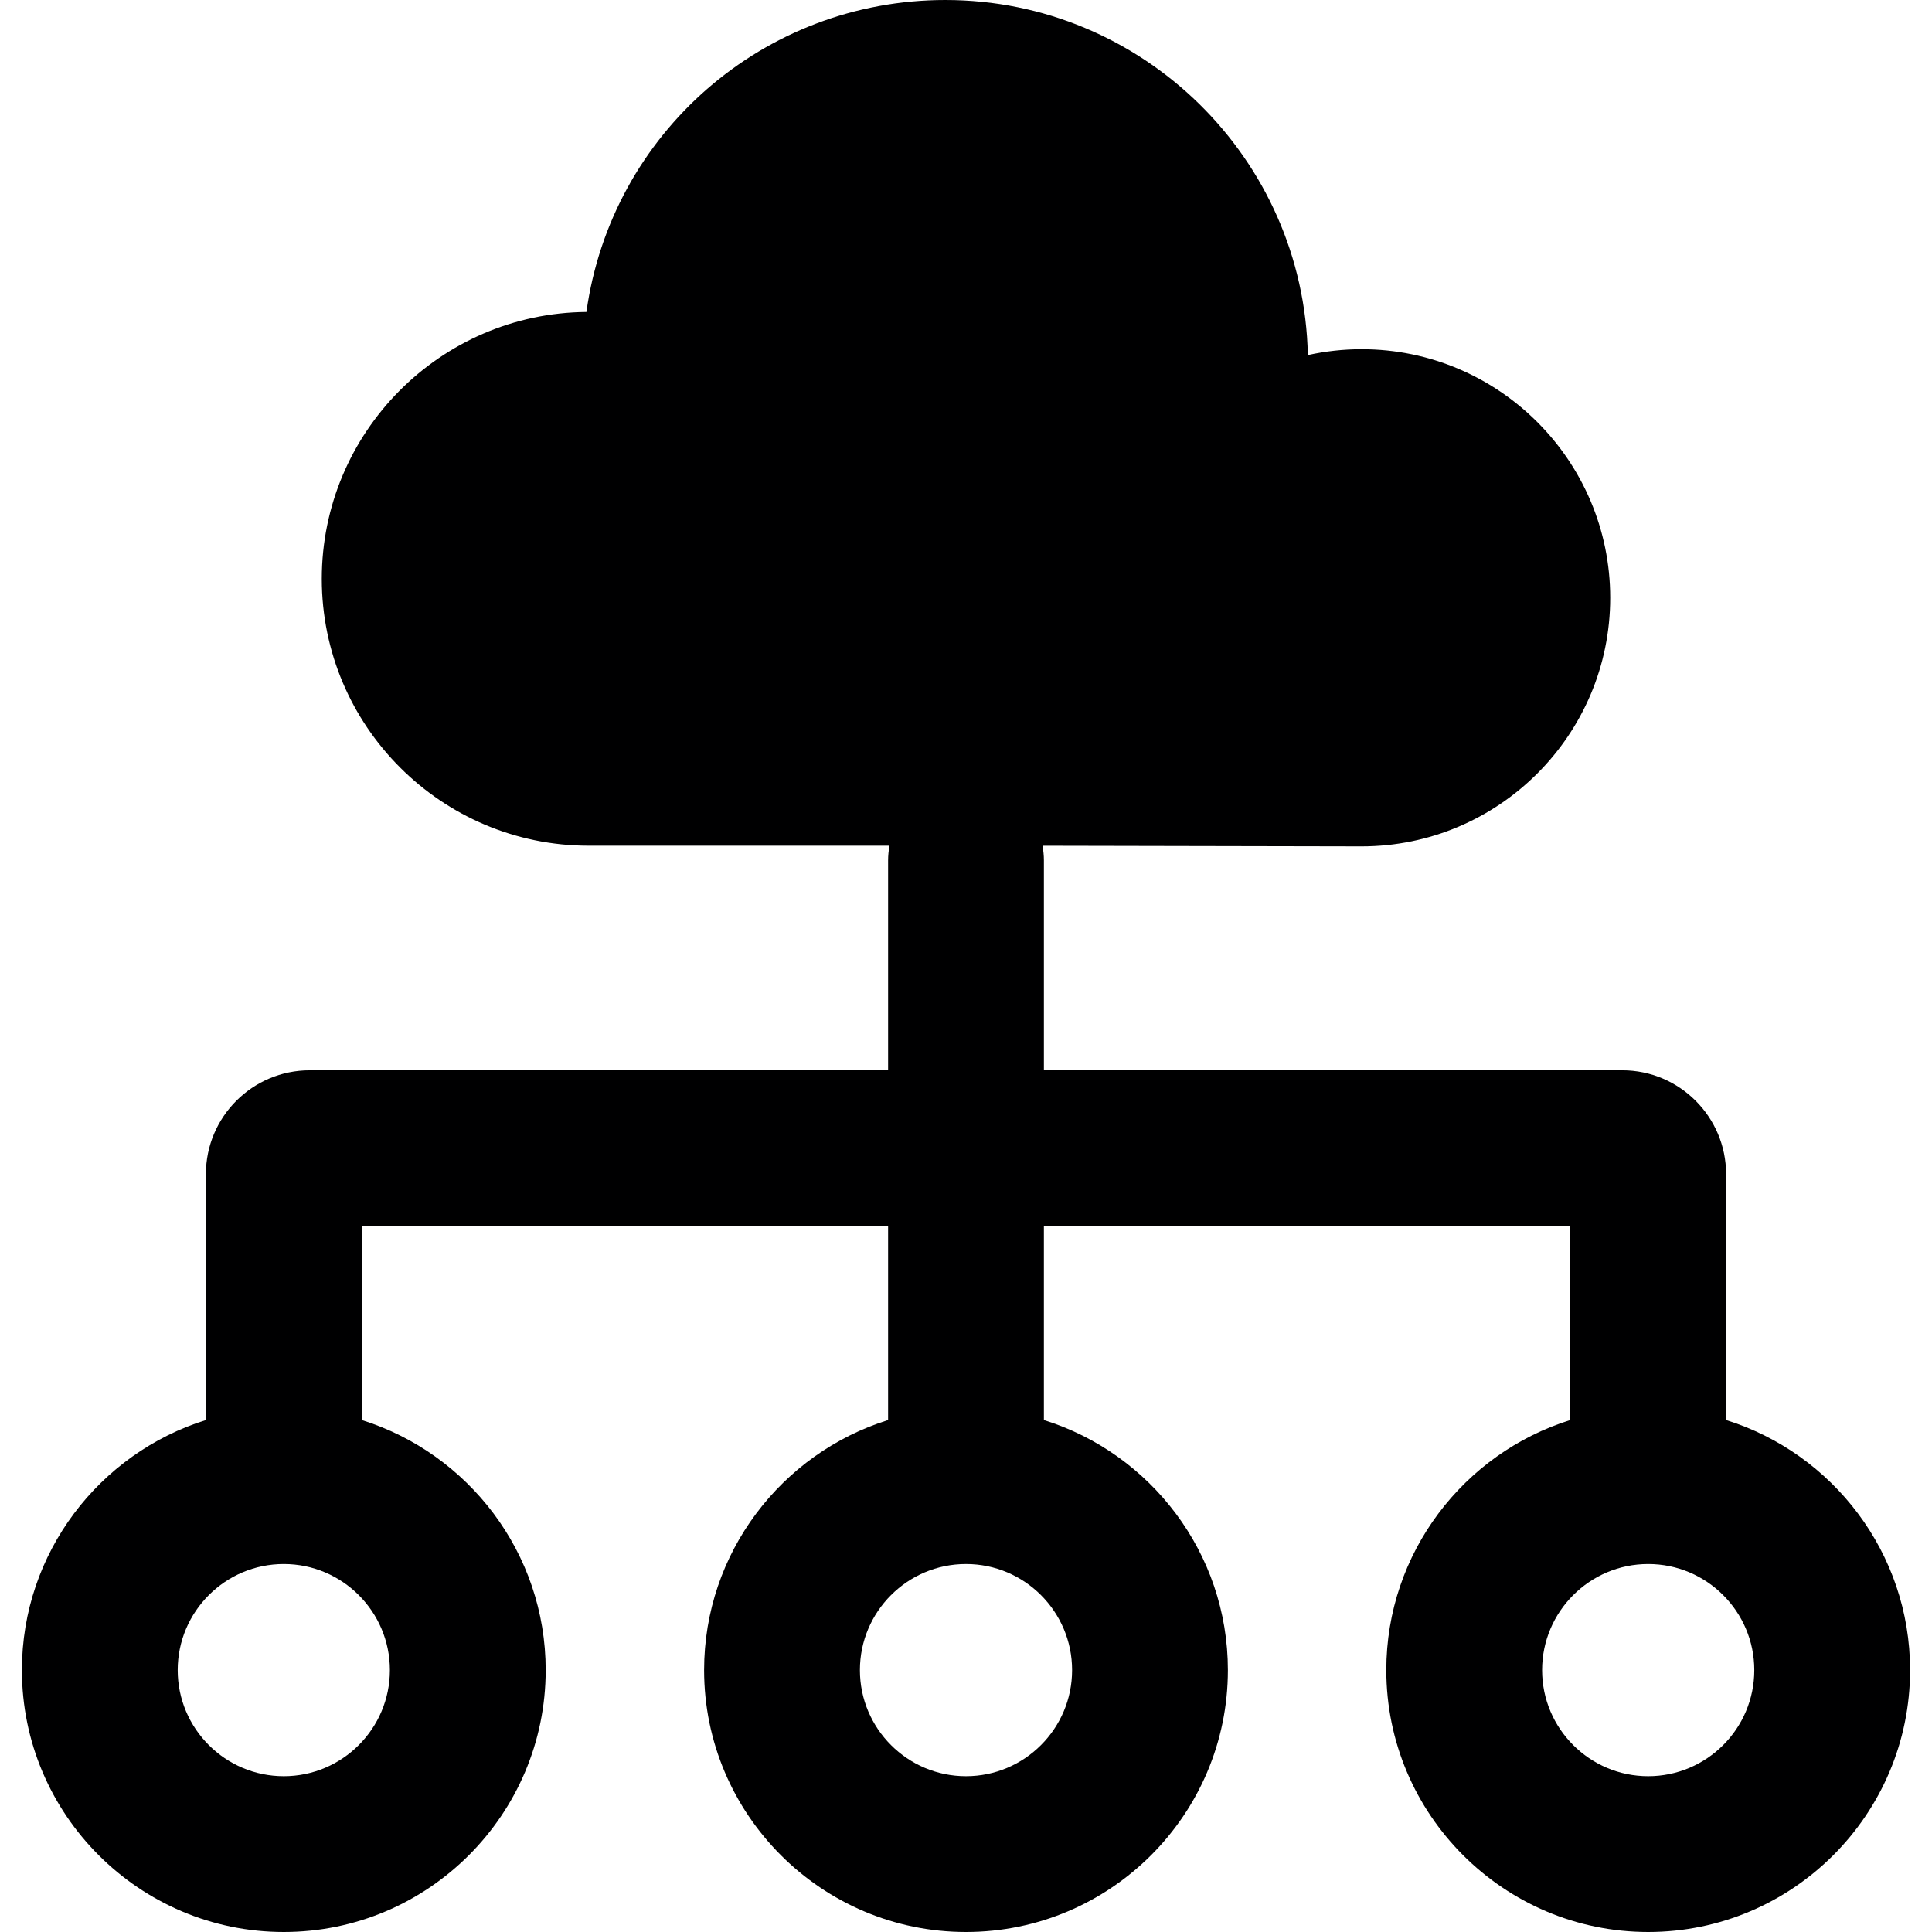 <?xml version="1.0" encoding="iso-8859-1"?>
<!-- Uploaded to: SVG Repo, www.svgrepo.com, Generator: SVG Repo Mixer Tools -->
<!DOCTYPE svg PUBLIC "-//W3C//DTD SVG 1.1//EN" "http://www.w3.org/Graphics/SVG/1.1/DTD/svg11.dtd">
<svg height="800px" width="800px" version="1.1" id="Capa_1" xmlns="http://www.w3.org/2000/svg" xmlns:xlink="http://www.w3.org/1999/xlink" 
	 viewBox="0 0 372.018 372.018" xml:space="preserve">
<path style="fill:#000001;" d="M332.371,273.438v-47.346c0-11.028-8.972-20-20-20H201.009v-40.431c0-0.961-0.099-1.899-0.272-2.81
	c5.335,0.01,17.173,0.035,29.051,0.059c15.9,0.032,31.867,0.064,32.402,0.064c26.394,0,47.866-21.473,47.866-47.866
	c0-26.395-21.473-47.867-47.866-47.867c-3.497,0-6.965,0.38-10.357,1.132C251.065,30.539,220.05,0,182.035,0
	c-34.994,0-64.33,25.676-69.117,60.074c-28.138,0.231-50.956,23.193-50.956,51.385c0,28.335,23.052,51.387,51.387,51.387h57.933
	c-0.173,0.913-0.273,1.852-0.273,2.815v40.431H59.646c-11.028,0-20,8.972-20,20v47.346c-20.504,6.401-35.429,25.566-35.429,48.151
	c0,27.807,22.622,50.429,50.429,50.429s50.429-22.622,50.429-50.429c0-22.585-14.924-41.75-35.429-48.151v-37.346h101.362v37.346
	c-20.504,6.401-35.429,25.566-35.429,48.151c0,27.807,22.622,50.429,50.429,50.429s50.429-22.622,50.429-50.429
	c0-22.585-14.924-41.75-35.429-48.151v-37.346h101.362v37.346c-20.504,6.401-35.429,25.566-35.429,48.151
	c0,27.807,22.622,50.429,50.429,50.429s50.429-22.622,50.429-50.429C367.8,299.004,352.875,279.839,332.371,273.438z
	 M54.646,342.018c-11.265,0-20.429-9.164-20.429-20.429s9.164-20.429,20.429-20.429s20.429,9.164,20.429,20.429
	S65.911,342.018,54.646,342.018z M186.009,342.018c-11.265,0-20.429-9.164-20.429-20.429s9.164-20.429,20.429-20.429
	s20.429,9.164,20.429,20.429S197.273,342.018,186.009,342.018z M317.371,342.018c-11.265,0-20.429-9.164-20.429-20.429
	s9.164-20.429,20.429-20.429s20.429,9.164,20.429,20.429S328.636,342.018,317.371,342.018z"/>
</svg>